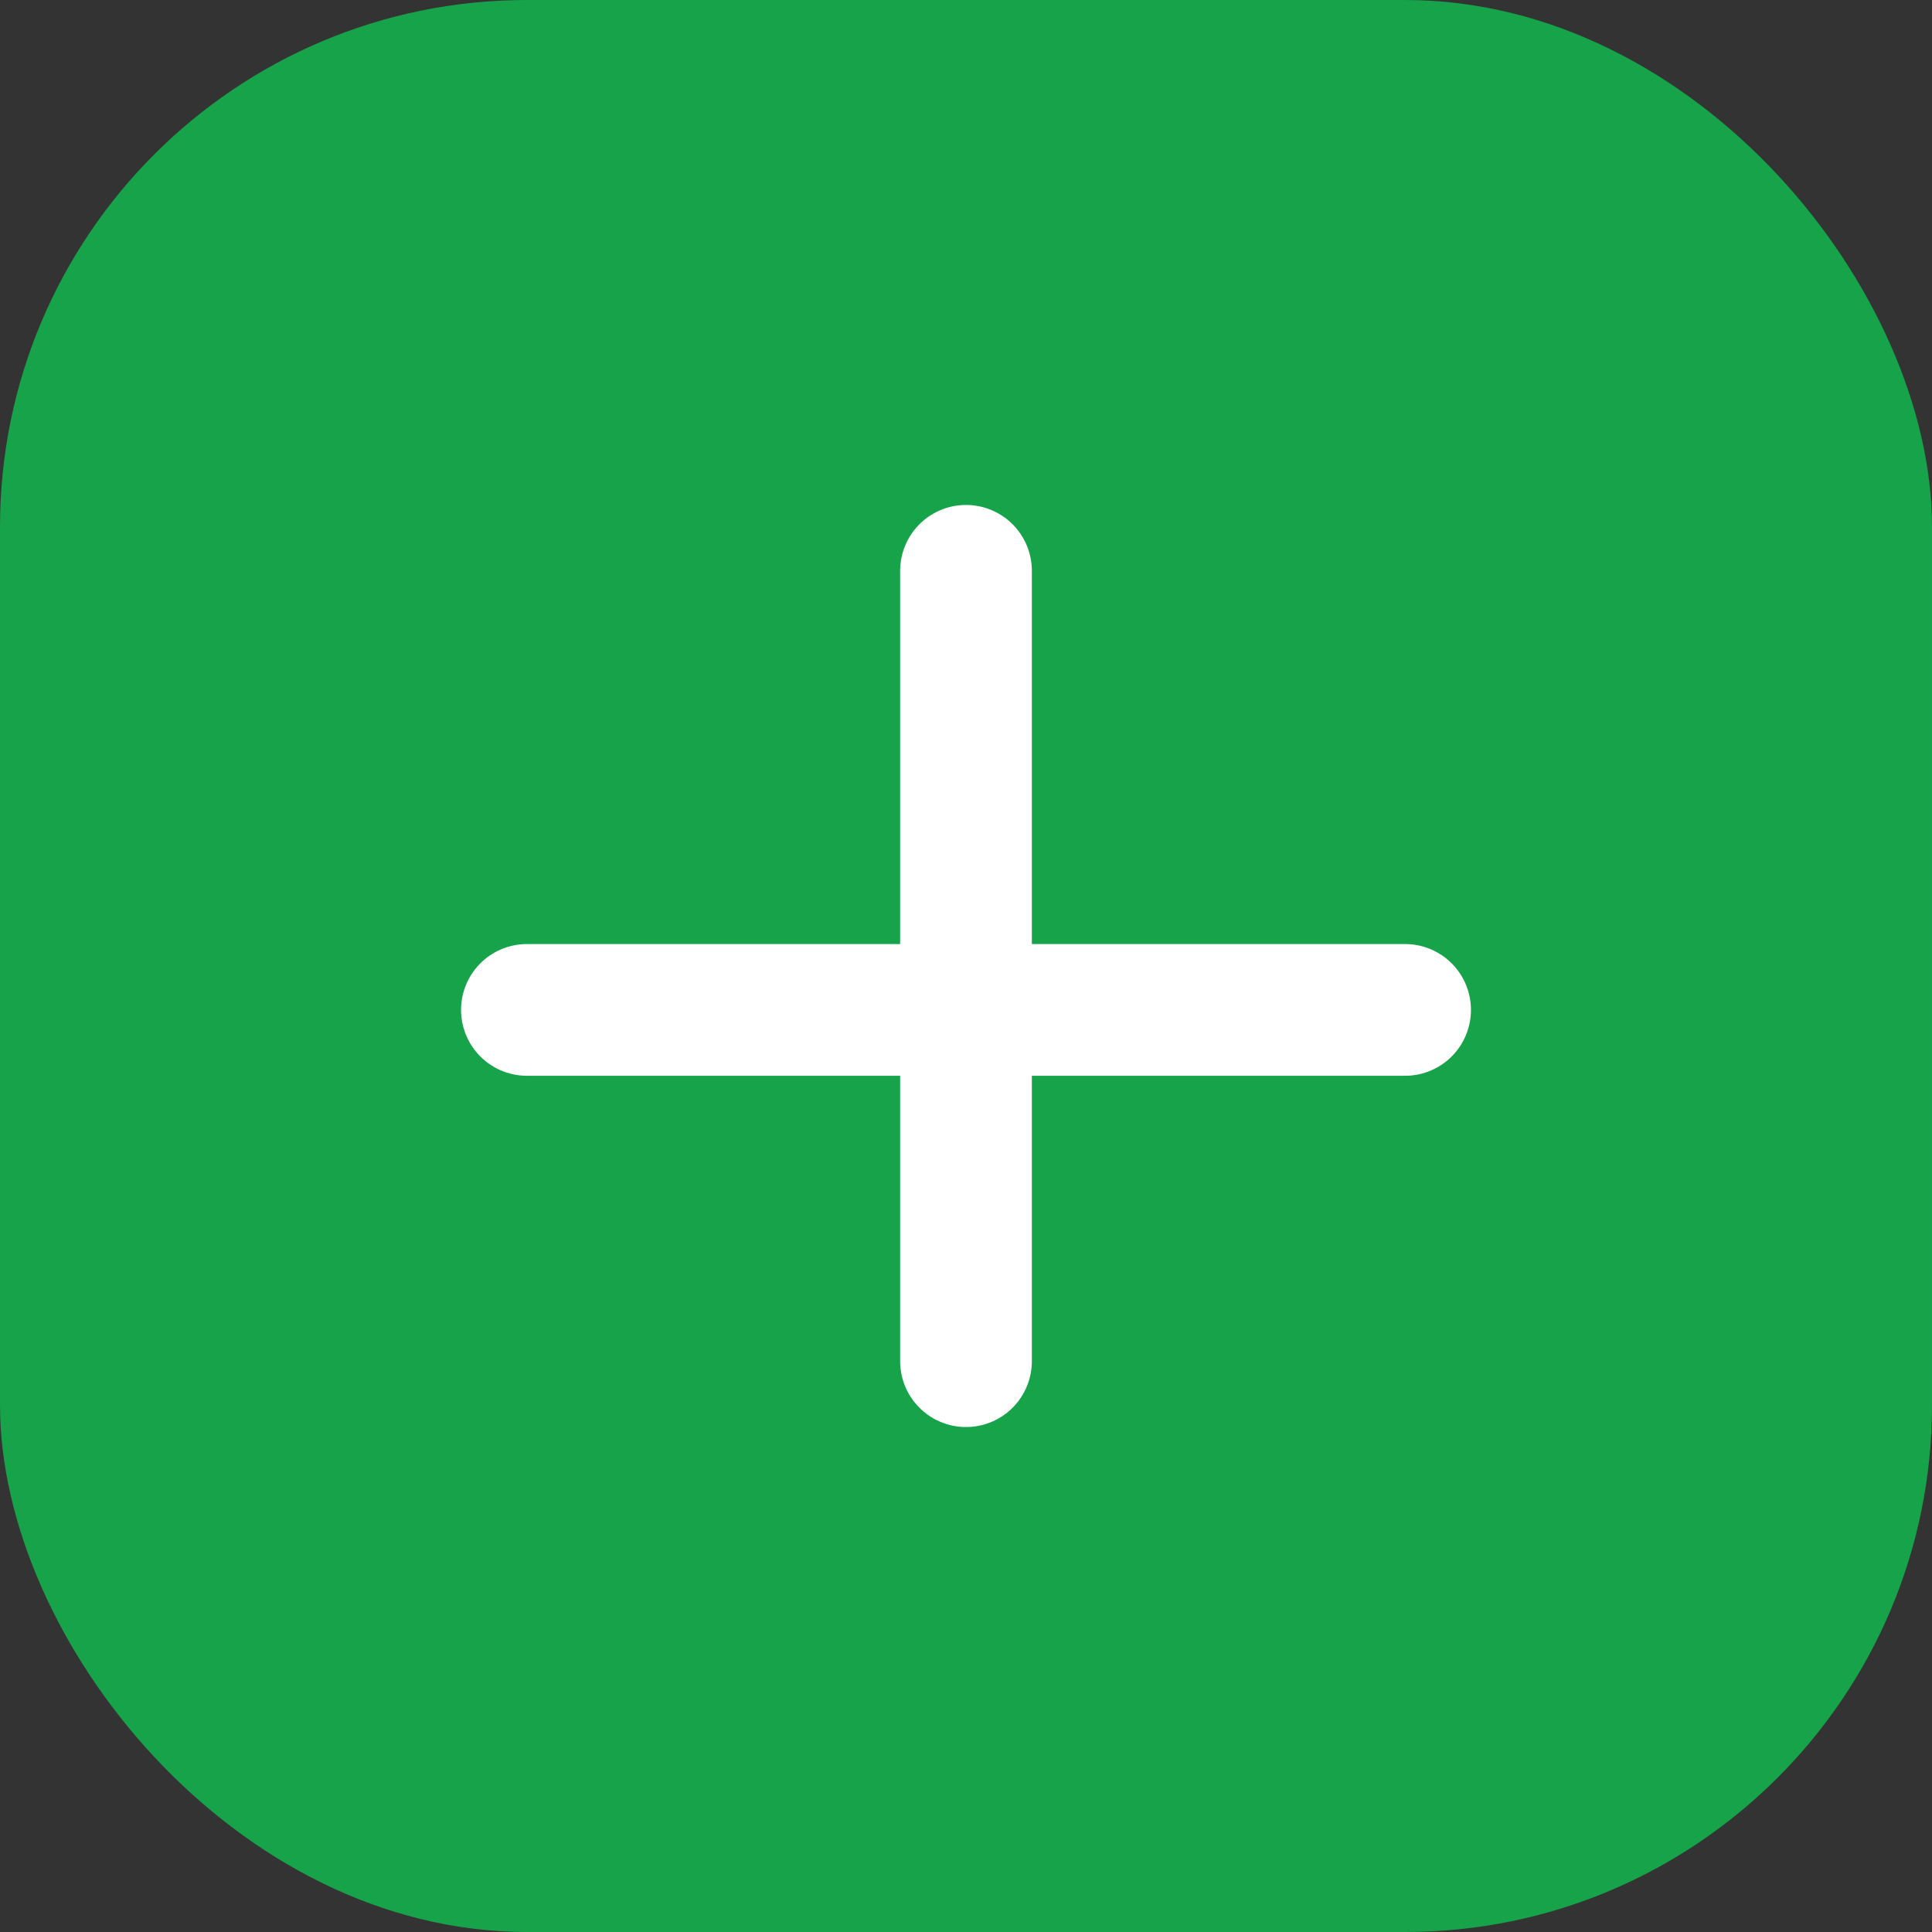 <svg xmlns="http://www.w3.org/2000/svg" viewBox="0 0 44 44">
  <rect x="0" y="0" width="44" height="44" fill="#333333" stroke="none"/>
  <rect width="44" height="44" rx="12" fill="#16a34a"/>
  <path d="M12 23h20M22 13v18" stroke="#fff" stroke-width="3" stroke-linecap="round"/>
</svg>
